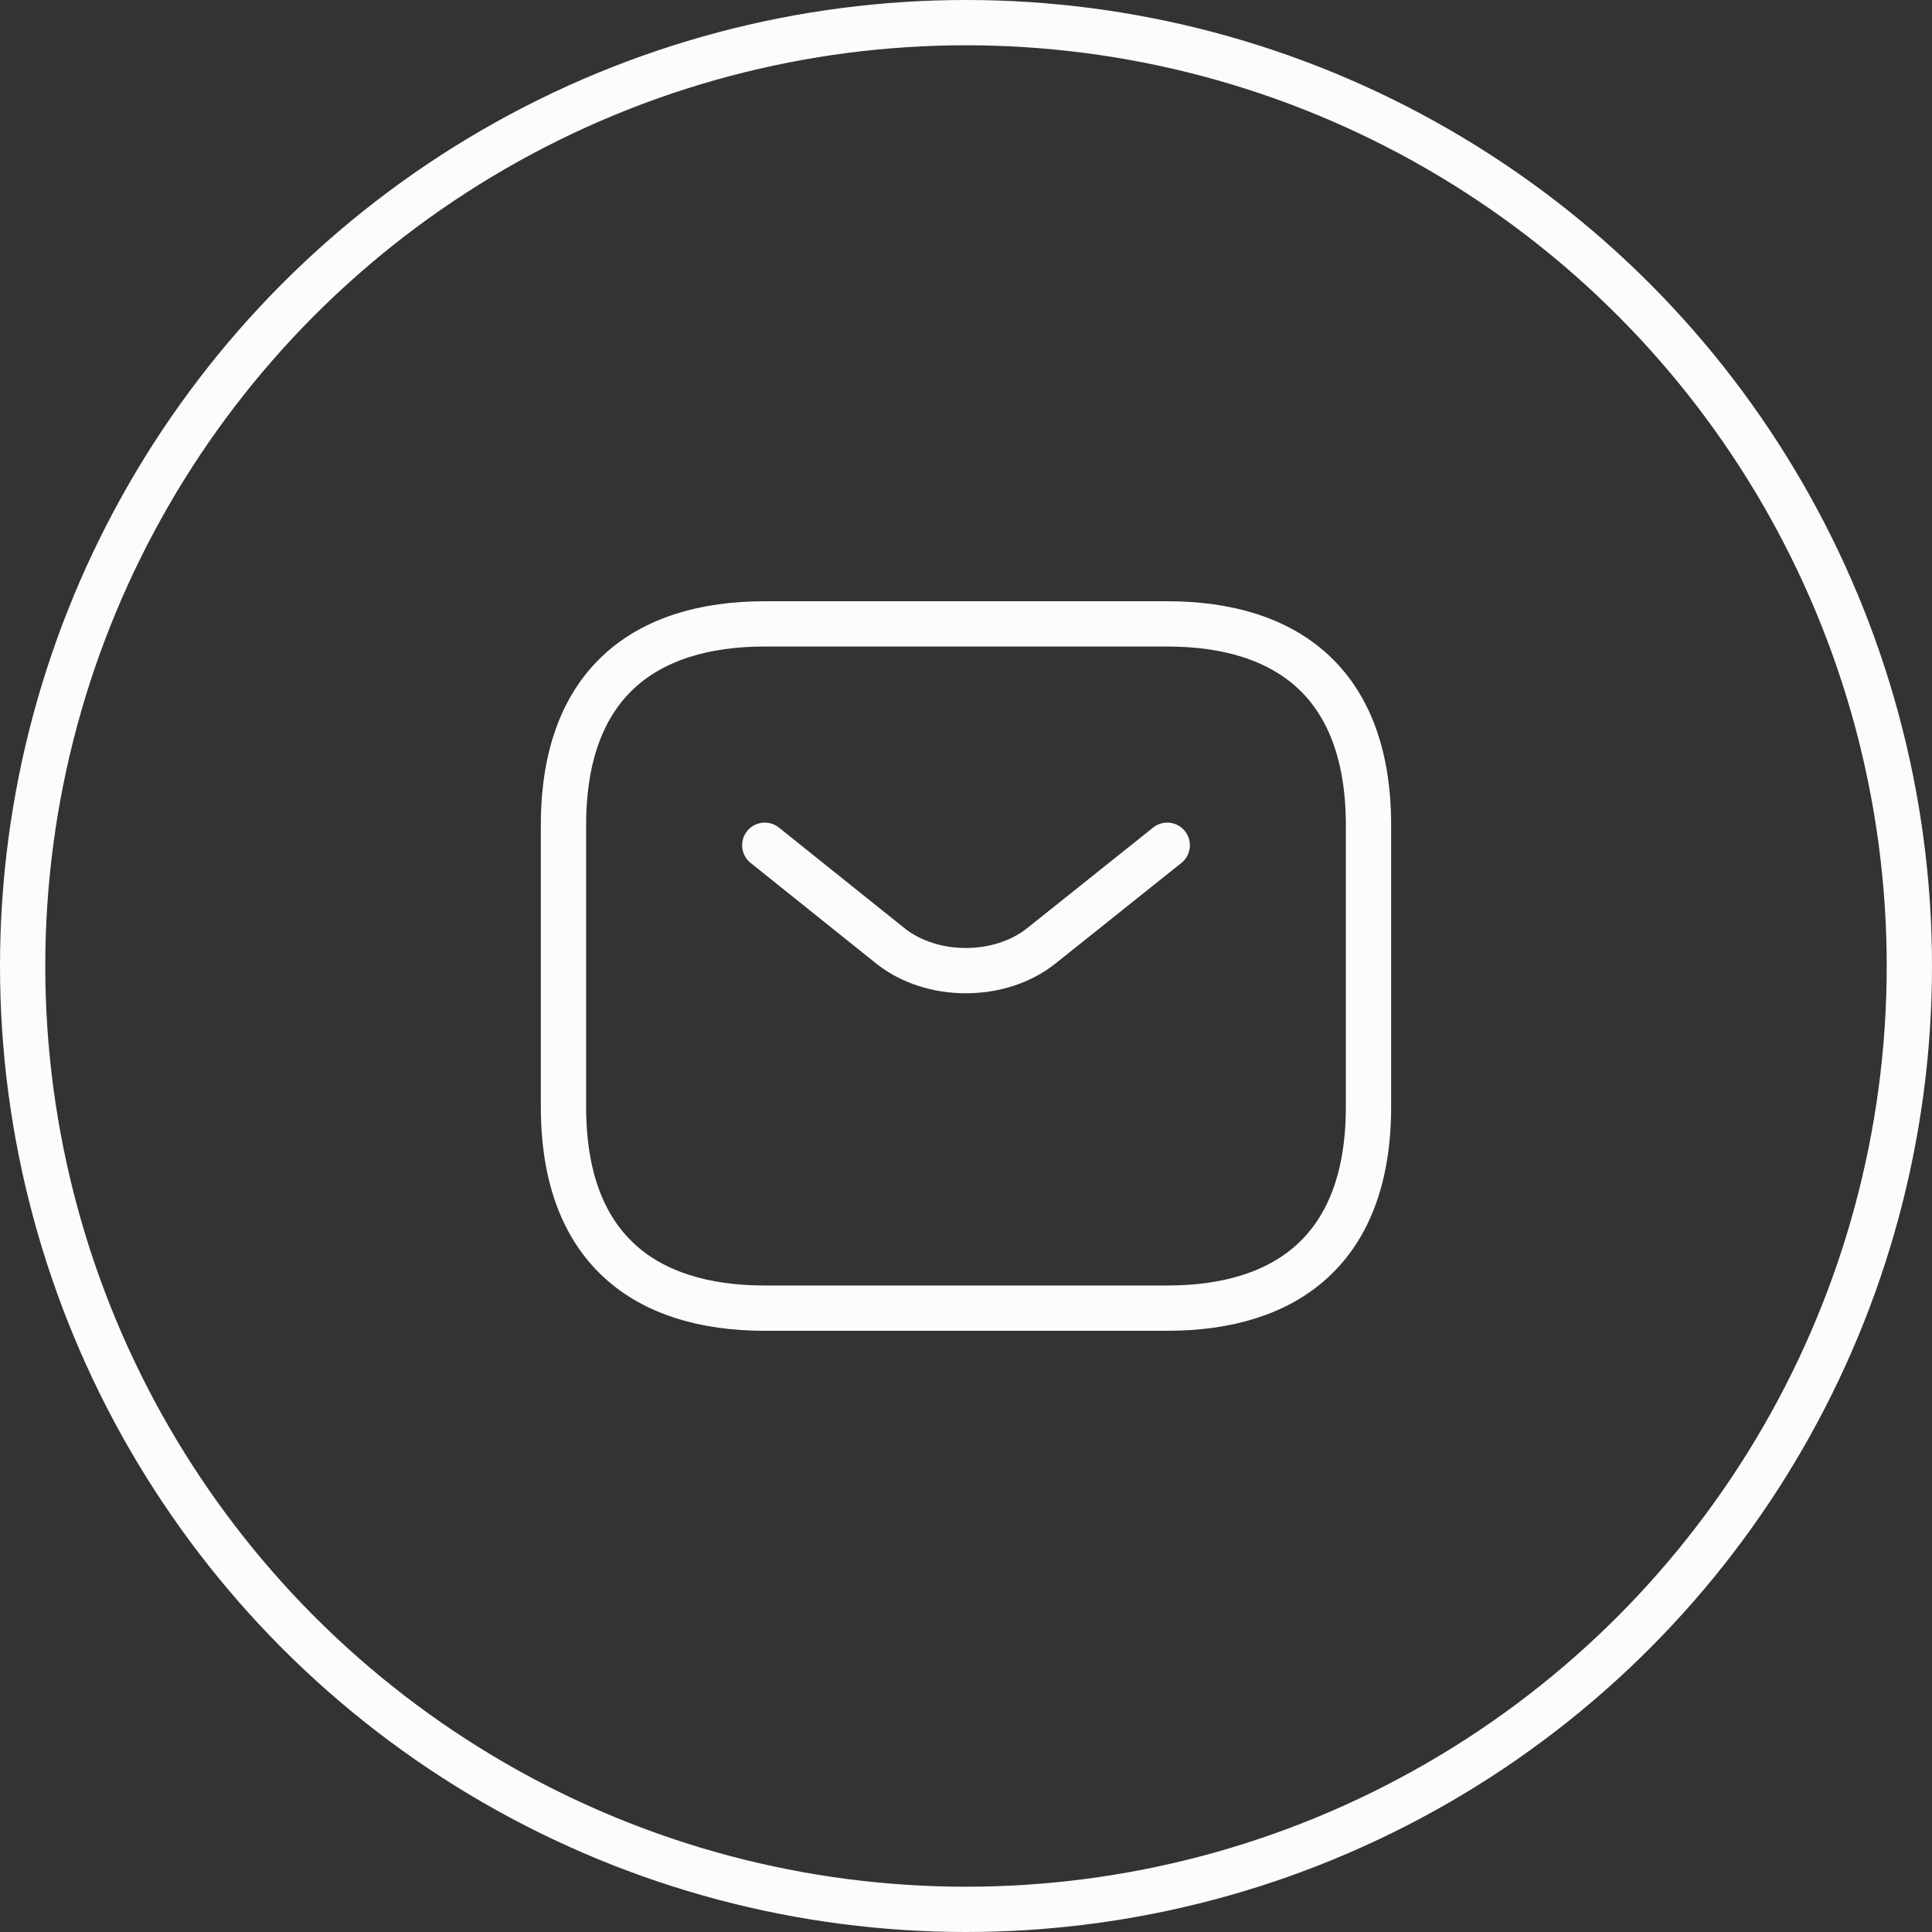 <svg width="64" height="64" viewBox="0 0 64 64" fill="none" xmlns="http://www.w3.org/2000/svg">
<rect x="0" y="0" width="64" height="64" fill="#333333" stroke="none"/>
<circle cx="32" cy="32" r="31.25" stroke="#FCFCFC" stroke-width="1.5"/>
<path d="M38.666 43.334H25.333C21.333 43.334 18.666 41.334 18.666 36.667V27.334C18.666 22.667 21.333 20.667 25.333 20.667H38.666C42.666 20.667 45.333 22.667 45.333 27.334V36.667C45.333 41.334 42.666 43.334 38.666 43.334Z" stroke="#FCFCFC" stroke-width="1.5" stroke-miterlimit="10" stroke-linecap="round" stroke-linejoin="round"/>
<path d="M38.667 28L34.494 31.333C33.121 32.427 30.867 32.427 29.494 31.333L25.334 28" stroke="#FCFCFC" stroke-width="1.5" stroke-miterlimit="10" stroke-linecap="round" stroke-linejoin="round"/>
</svg>
